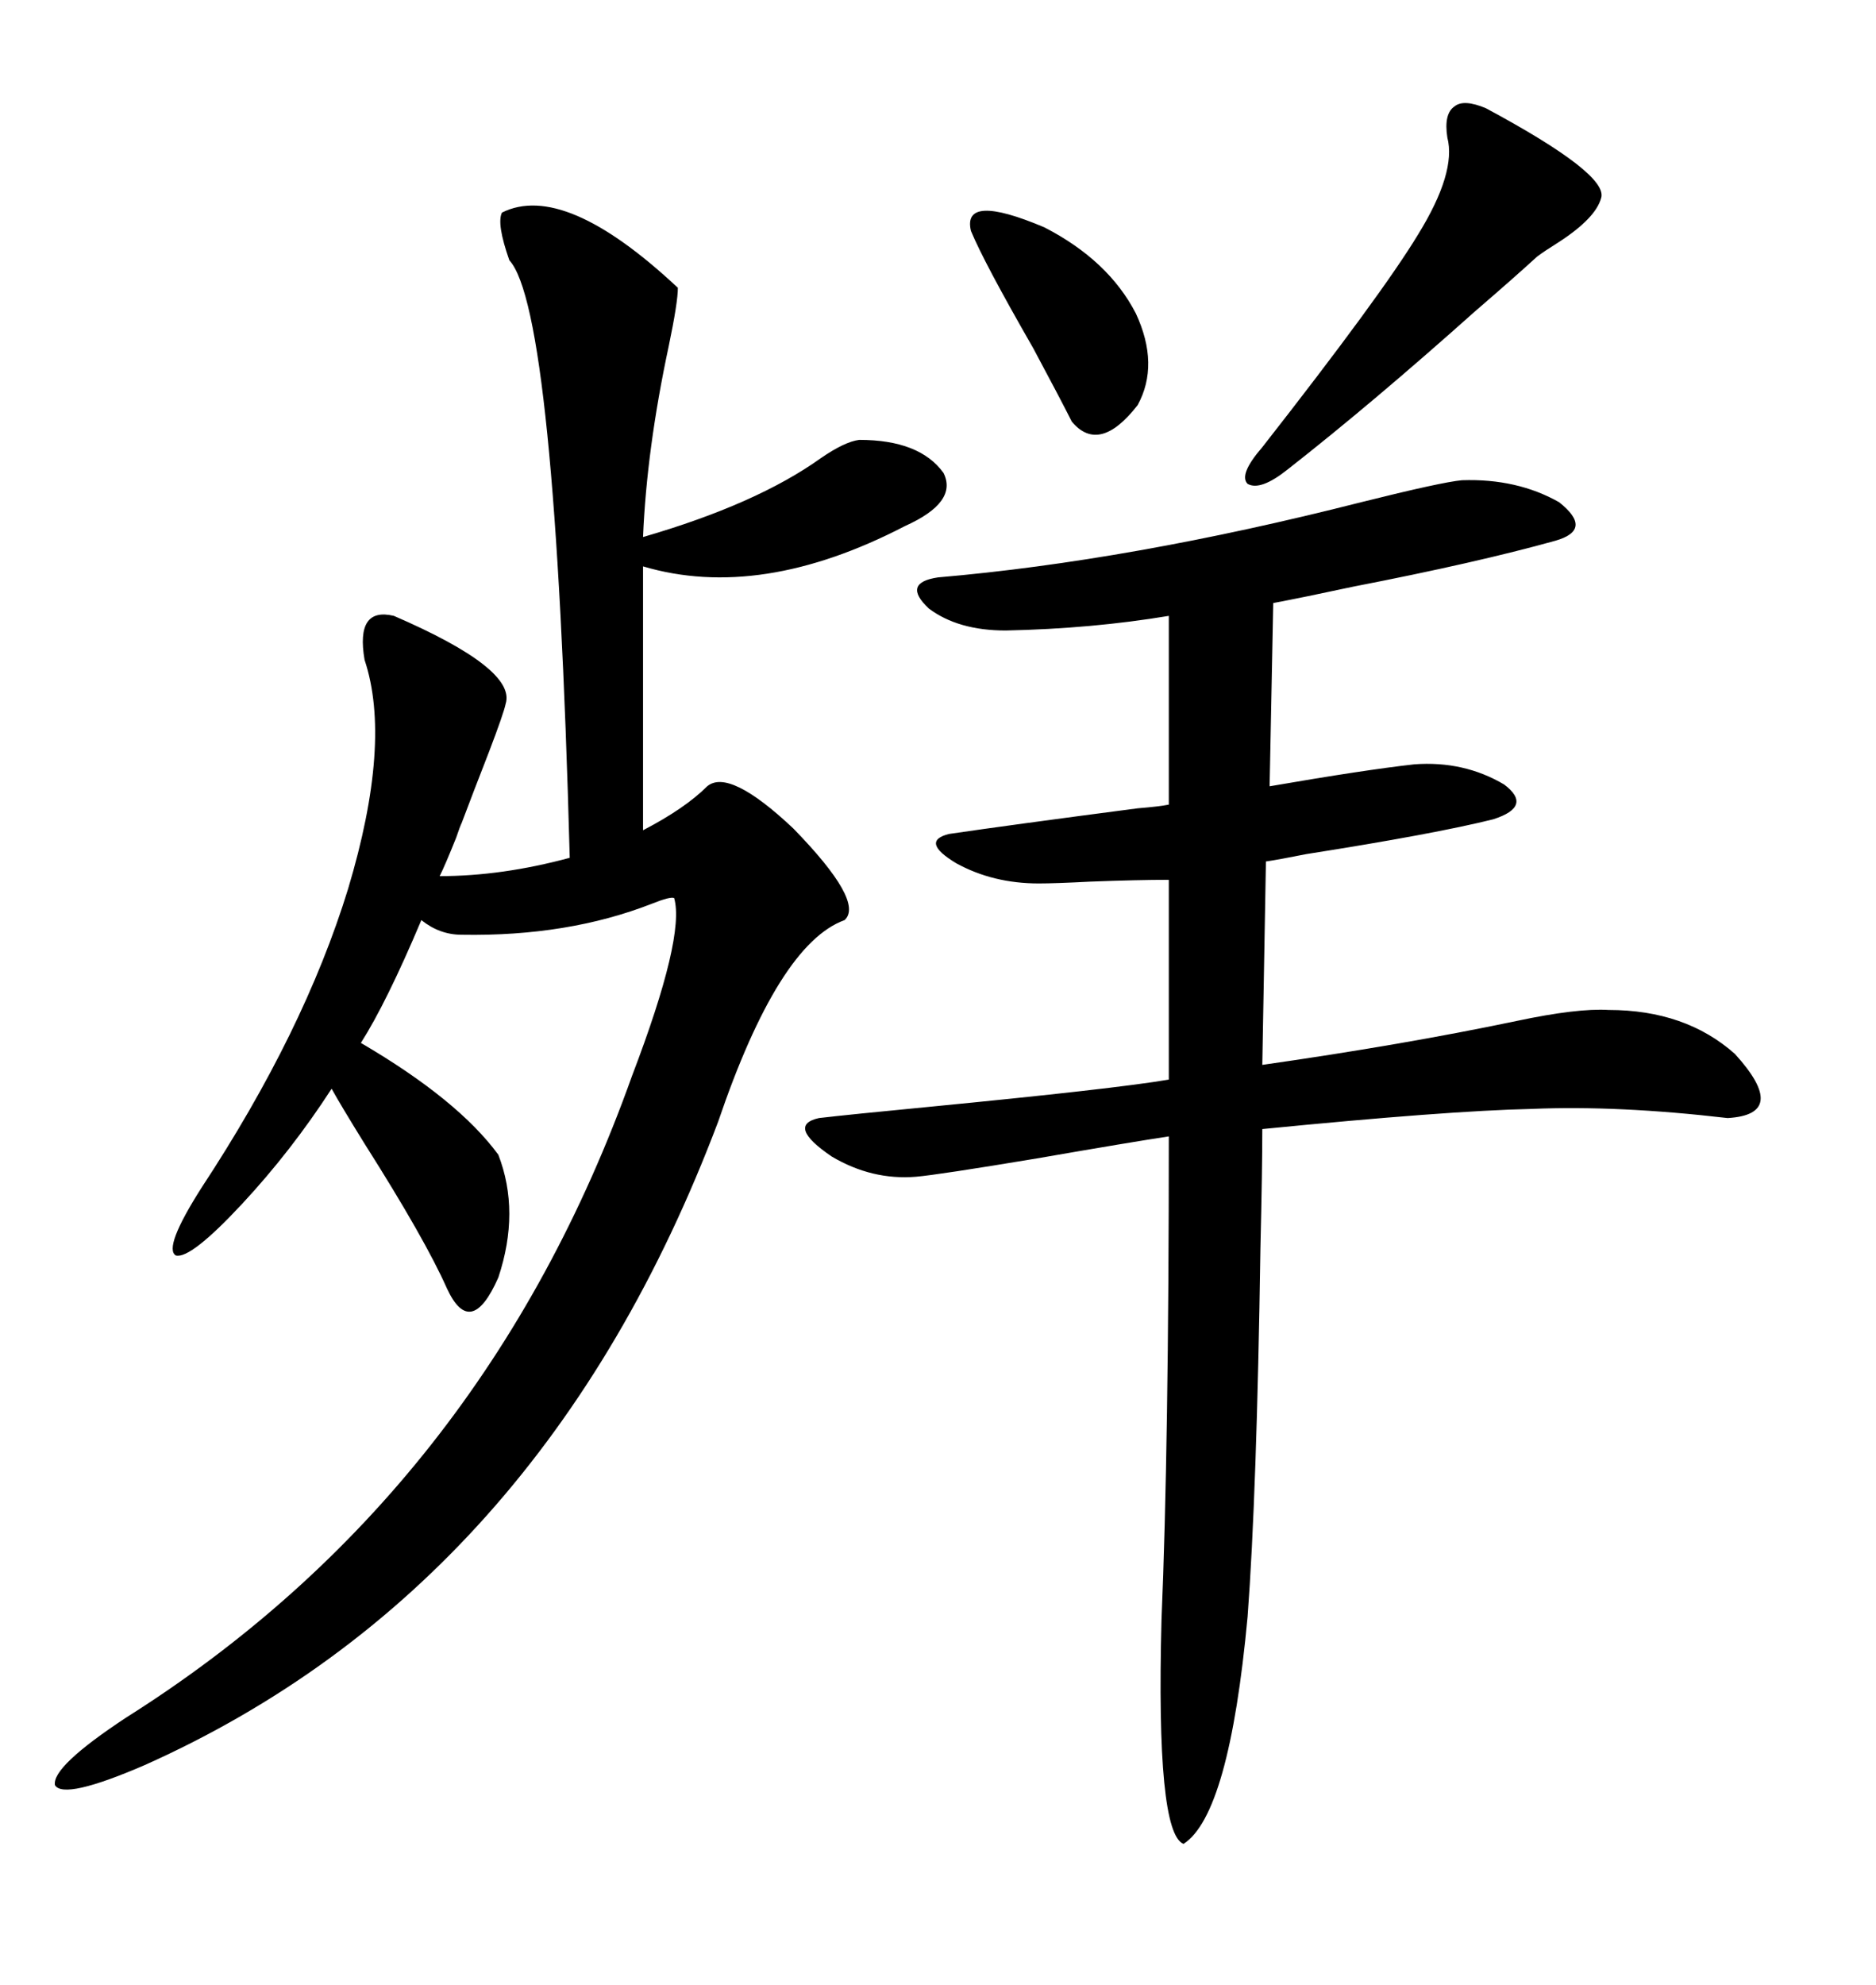 <svg xmlns="http://www.w3.org/2000/svg" xmlns:xlink="http://www.w3.org/1999/xlink" width="300" height="317.285"><path d="M80.27 33.98L80.27 33.98Q90.23 29.00 108.40 46.00L108.40 46.00Q108.40 48.34 106.93 55.37L106.93 55.37Q103.42 71.78 102.83 85.84L102.83 85.84Q121.00 80.57 131.25 73.24L131.25 73.24Q135.06 70.61 137.40 70.31L137.40 70.31Q147.07 70.31 150.88 75.59L150.88 75.59Q153.22 80.27 144.73 84.08L144.73 84.08Q121.58 96.09 102.83 90.53L102.83 90.53L102.83 132.71Q109.57 129.20 113.09 125.68L113.09 125.68Q116.60 122.75 126.86 132.42L126.86 132.42Q138.28 144.14 135.06 147.07L135.06 147.07Q124.51 150.88 114.84 179.30L114.84 179.30Q86.72 253.71 23.14 282.13L23.14 282.13Q10.25 287.70 8.79 285.35L8.79 285.35Q8.20 282.42 20.21 274.51L20.21 274.51Q77.34 238.48 101.07 171.97L101.07 171.97Q109.57 149.71 107.81 143.55L107.81 143.55Q107.23 143.26 104.30 144.43L104.30 144.43Q90.82 149.71 73.83 149.41L73.83 149.41Q70.31 149.41 67.38 147.07L67.38 147.07Q61.82 160.25 57.71 166.70L57.71 166.70Q73.24 175.78 79.69 184.57L79.69 184.57Q83.20 193.65 79.69 204.20L79.69 204.20Q75.29 214.16 71.48 205.96L71.48 205.96Q67.97 198.05 58.30 182.81L58.30 182.81Q54.49 176.66 53.03 174.02L53.03 174.02Q46.58 183.98 38.67 192.48L38.67 192.48Q30.47 201.27 28.13 200.68L28.13 200.68Q26.07 199.51 32.23 189.84L32.23 189.84Q48.63 164.94 55.66 142.09L55.66 142.09Q62.70 118.65 58.30 105.47L58.30 105.47Q56.84 96.97 62.99 98.44L62.99 98.44Q82.62 106.93 80.86 112.50L80.86 112.50Q80.57 113.96 78.22 120.12L78.22 120.12Q75.59 126.86 73.83 131.54L73.83 131.54Q73.54 132.13 72.95 133.89L72.95 133.89Q71.19 138.28 70.31 140.04L70.31 140.04Q80.27 140.04 91.11 137.11L91.11 137.11Q88.77 49.51 81.45 41.60L81.45 41.60Q79.39 35.74 80.27 33.98ZM233.79 76.76L233.79 76.76Q242.58 76.46 249.32 80.27L249.32 80.27Q254.88 84.67 248.73 86.43L248.73 86.43Q236.13 89.94 216.50 93.75L216.50 93.75Q208.30 95.51 203.61 96.39L203.61 96.39L203.03 125.68Q218.26 123.05 226.17 122.17L226.17 122.17Q234.08 121.58 240.53 125.39L240.53 125.39Q245.21 128.91 238.77 130.96L238.77 130.96Q229.39 133.30 208.89 136.52L208.89 136.52Q204.49 137.40 202.44 137.70L202.44 137.70L201.86 170.21Q224.41 166.99 242.58 163.18L242.58 163.18Q252.25 161.13 257.23 161.43L257.23 161.43Q269.53 161.43 277.44 168.46L277.44 168.46Q286.23 178.13 276.27 178.71L276.27 178.71Q258.69 176.66 244.92 177.25L244.92 177.25Q231.45 177.54 201.86 180.47L201.86 180.47Q201.86 186.91 201.56 199.51L201.56 199.51Q200.98 238.77 199.51 258.40L199.51 258.40Q196.58 290.04 189.26 294.73L189.26 294.73Q184.86 292.97 185.74 258.98L185.74 258.98Q186.91 231.15 186.91 181.64L186.91 181.64Q181.05 182.52 165.82 185.16L165.82 185.16Q150 187.79 146.48 188.09L146.48 188.09Q139.45 188.67 133.01 184.86L133.01 184.86Q125.68 179.88 130.96 178.71L130.96 178.71Q135.94 178.13 148.24 176.95L148.24 176.95Q178.42 174.02 186.91 172.56L186.91 172.56L186.91 140.63Q181.93 140.63 174.32 140.92L174.32 140.92Q168.75 141.21 166.11 141.21L166.11 141.21Q158.79 141.21 152.93 137.99L152.93 137.99Q147.07 134.47 151.76 133.30L151.76 133.30Q161.72 131.84 181.93 129.20L181.93 129.20Q185.45 128.91 186.91 128.61L186.91 128.61L186.91 98.44Q174.61 100.49 160.84 100.78L160.84 100.78Q153.22 100.78 148.54 97.27L148.54 97.27Q144.14 93.16 150 92.29L150 92.29Q180.76 89.65 217.68 80.27L217.68 80.27Q230.57 77.05 233.79 76.76ZM237.60 17.29L237.60 17.29Q257.23 27.83 256.05 31.64L256.05 31.64Q255.18 34.86 249.32 38.67L249.32 38.67Q246.97 40.14 245.80 41.02L245.80 41.02Q242.29 44.24 235.84 49.80L235.84 49.80Q219.43 64.45 205.96 75L205.96 75Q201.56 78.52 199.51 77.34L199.51 77.34Q198.05 75.88 201.86 71.48L201.86 71.48Q220.90 47.17 226.76 37.50L226.76 37.50Q232.91 27.54 231.45 21.97L231.45 21.97Q230.86 18.16 232.62 16.99L232.62 16.99Q234.08 15.82 237.60 17.29ZM155.27 36.91L155.27 36.91Q153.81 30.76 166.99 36.33L166.99 36.33Q177.25 41.60 181.64 50.10L181.64 50.10Q185.45 58.30 181.93 64.75L181.93 64.75Q175.78 72.66 171.39 67.38L171.39 67.38Q169.63 63.87 165.23 55.66L165.23 55.66Q157.32 41.89 155.27 36.91Z"/></svg>
